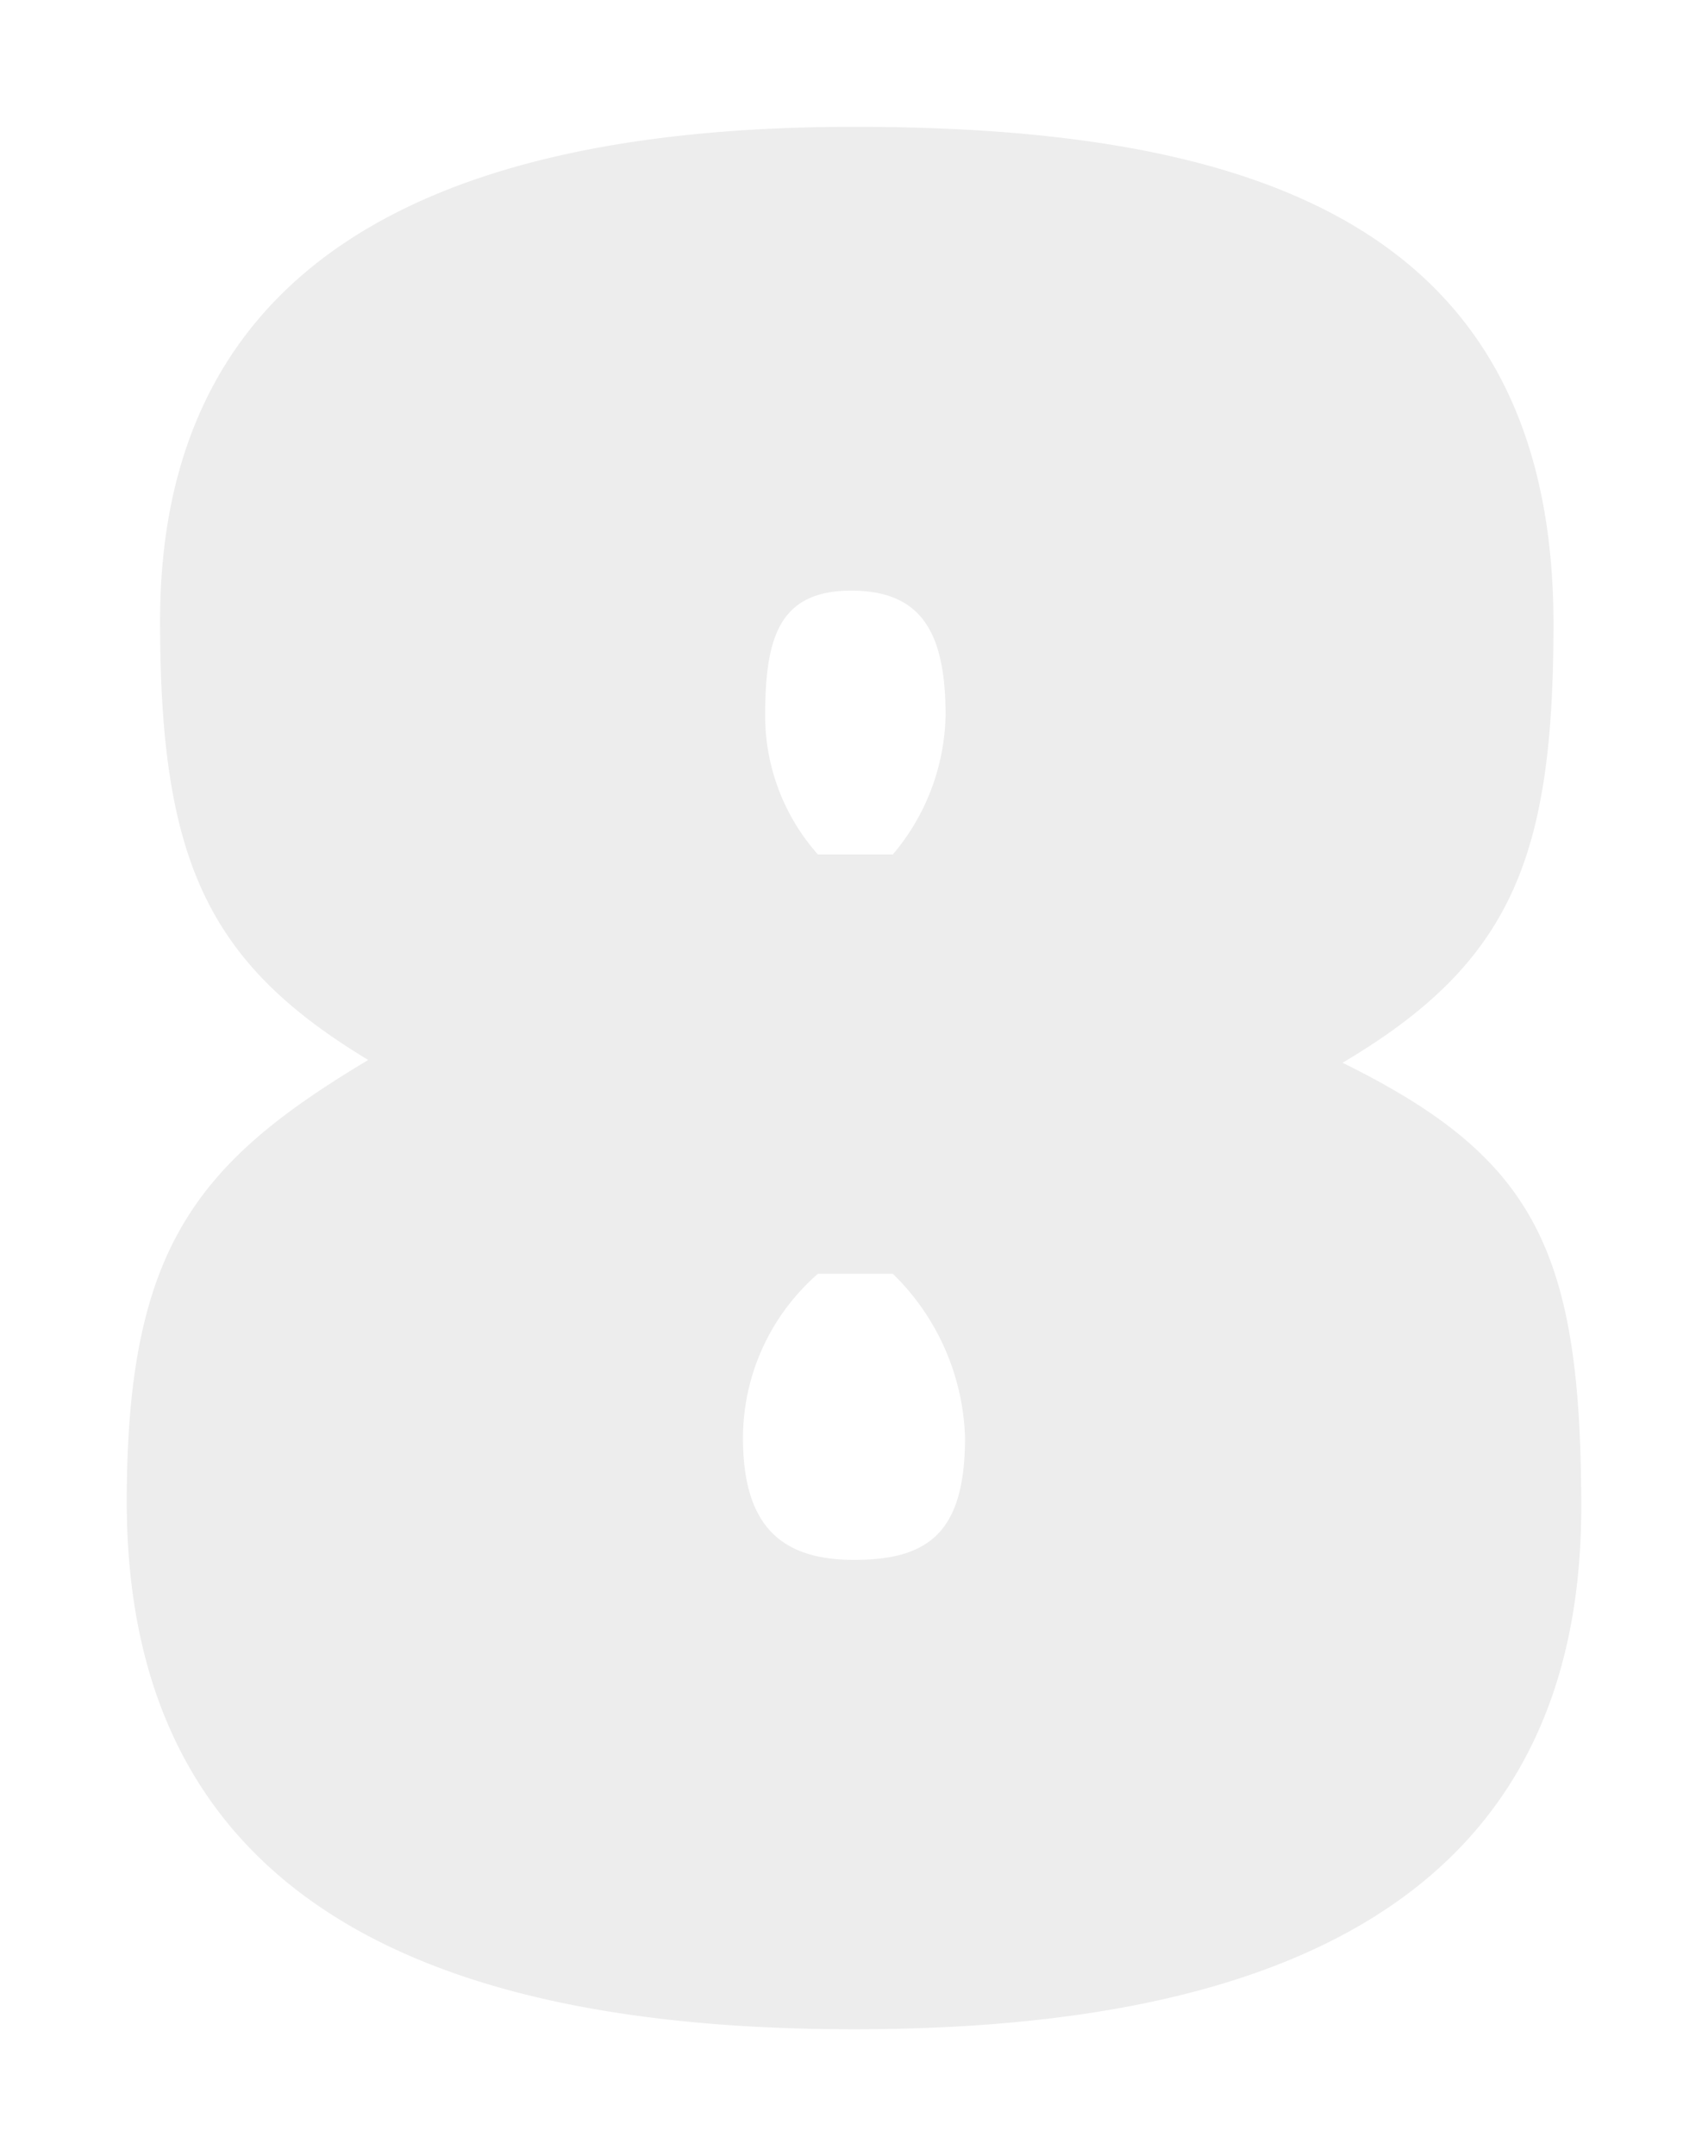 <svg xmlns="http://www.w3.org/2000/svg" xmlns:xlink="http://www.w3.org/1999/xlink" width="121.27" height="153" viewBox="0 0 121.27 153">
  <defs>
    <filter id="Path_4693" x="0" y="0" width="121.27" height="153" filterUnits="userSpaceOnUse">
      <feOffset dy="3" input="SourceAlpha"/>
      <feGaussianBlur stdDeviation="3" result="blur"/>
      <feFlood flood-opacity="0.4"/>
      <feComposite operator="in" in2="blur"/>
      <feComposite in="SourceGraphic"/>
    </filter>
  </defs>
  <g transform="matrix(1, 0, 0, 1, 0, 0)" filter="url(#Path_4693)">
    <path id="Path_4693-2" data-name="Path 4693" d="M53.555,27.48c27.591,0,51.635-7.686,51.635-37.051,0-18.328-3.35-24.832-16.949-31.533,12.022-7.1,14.978-14.584,14.978-31.139,0-28.577-21.679-35.277-49.664-35.277S4.285-99.046,4.285-72.44c0,16.949,3.35,24.241,14.781,31.139C6.847-34.009,1.92-27.9,1.92-9.965,1.92,19.794,25.964,27.48,53.555,27.48ZM50.993-55.885a14.812,14.812,0,0,1-3.745-9.854c0-5.518.985-8.869,6.109-8.869s6.7,3.153,6.7,8.869a15.735,15.735,0,0,1-3.745,9.854ZM53.555-5.827c-5.321,0-7.883-2.562-7.883-8.672a15.472,15.472,0,0,1,5.321-11.628h5.321A16.927,16.927,0,0,1,61.438-14.5C61.438-7.8,58.876-5.827,53.555-5.827Z" transform="translate(7.08 113.52)" fill="#ededed"/>
  </g>
</svg>
